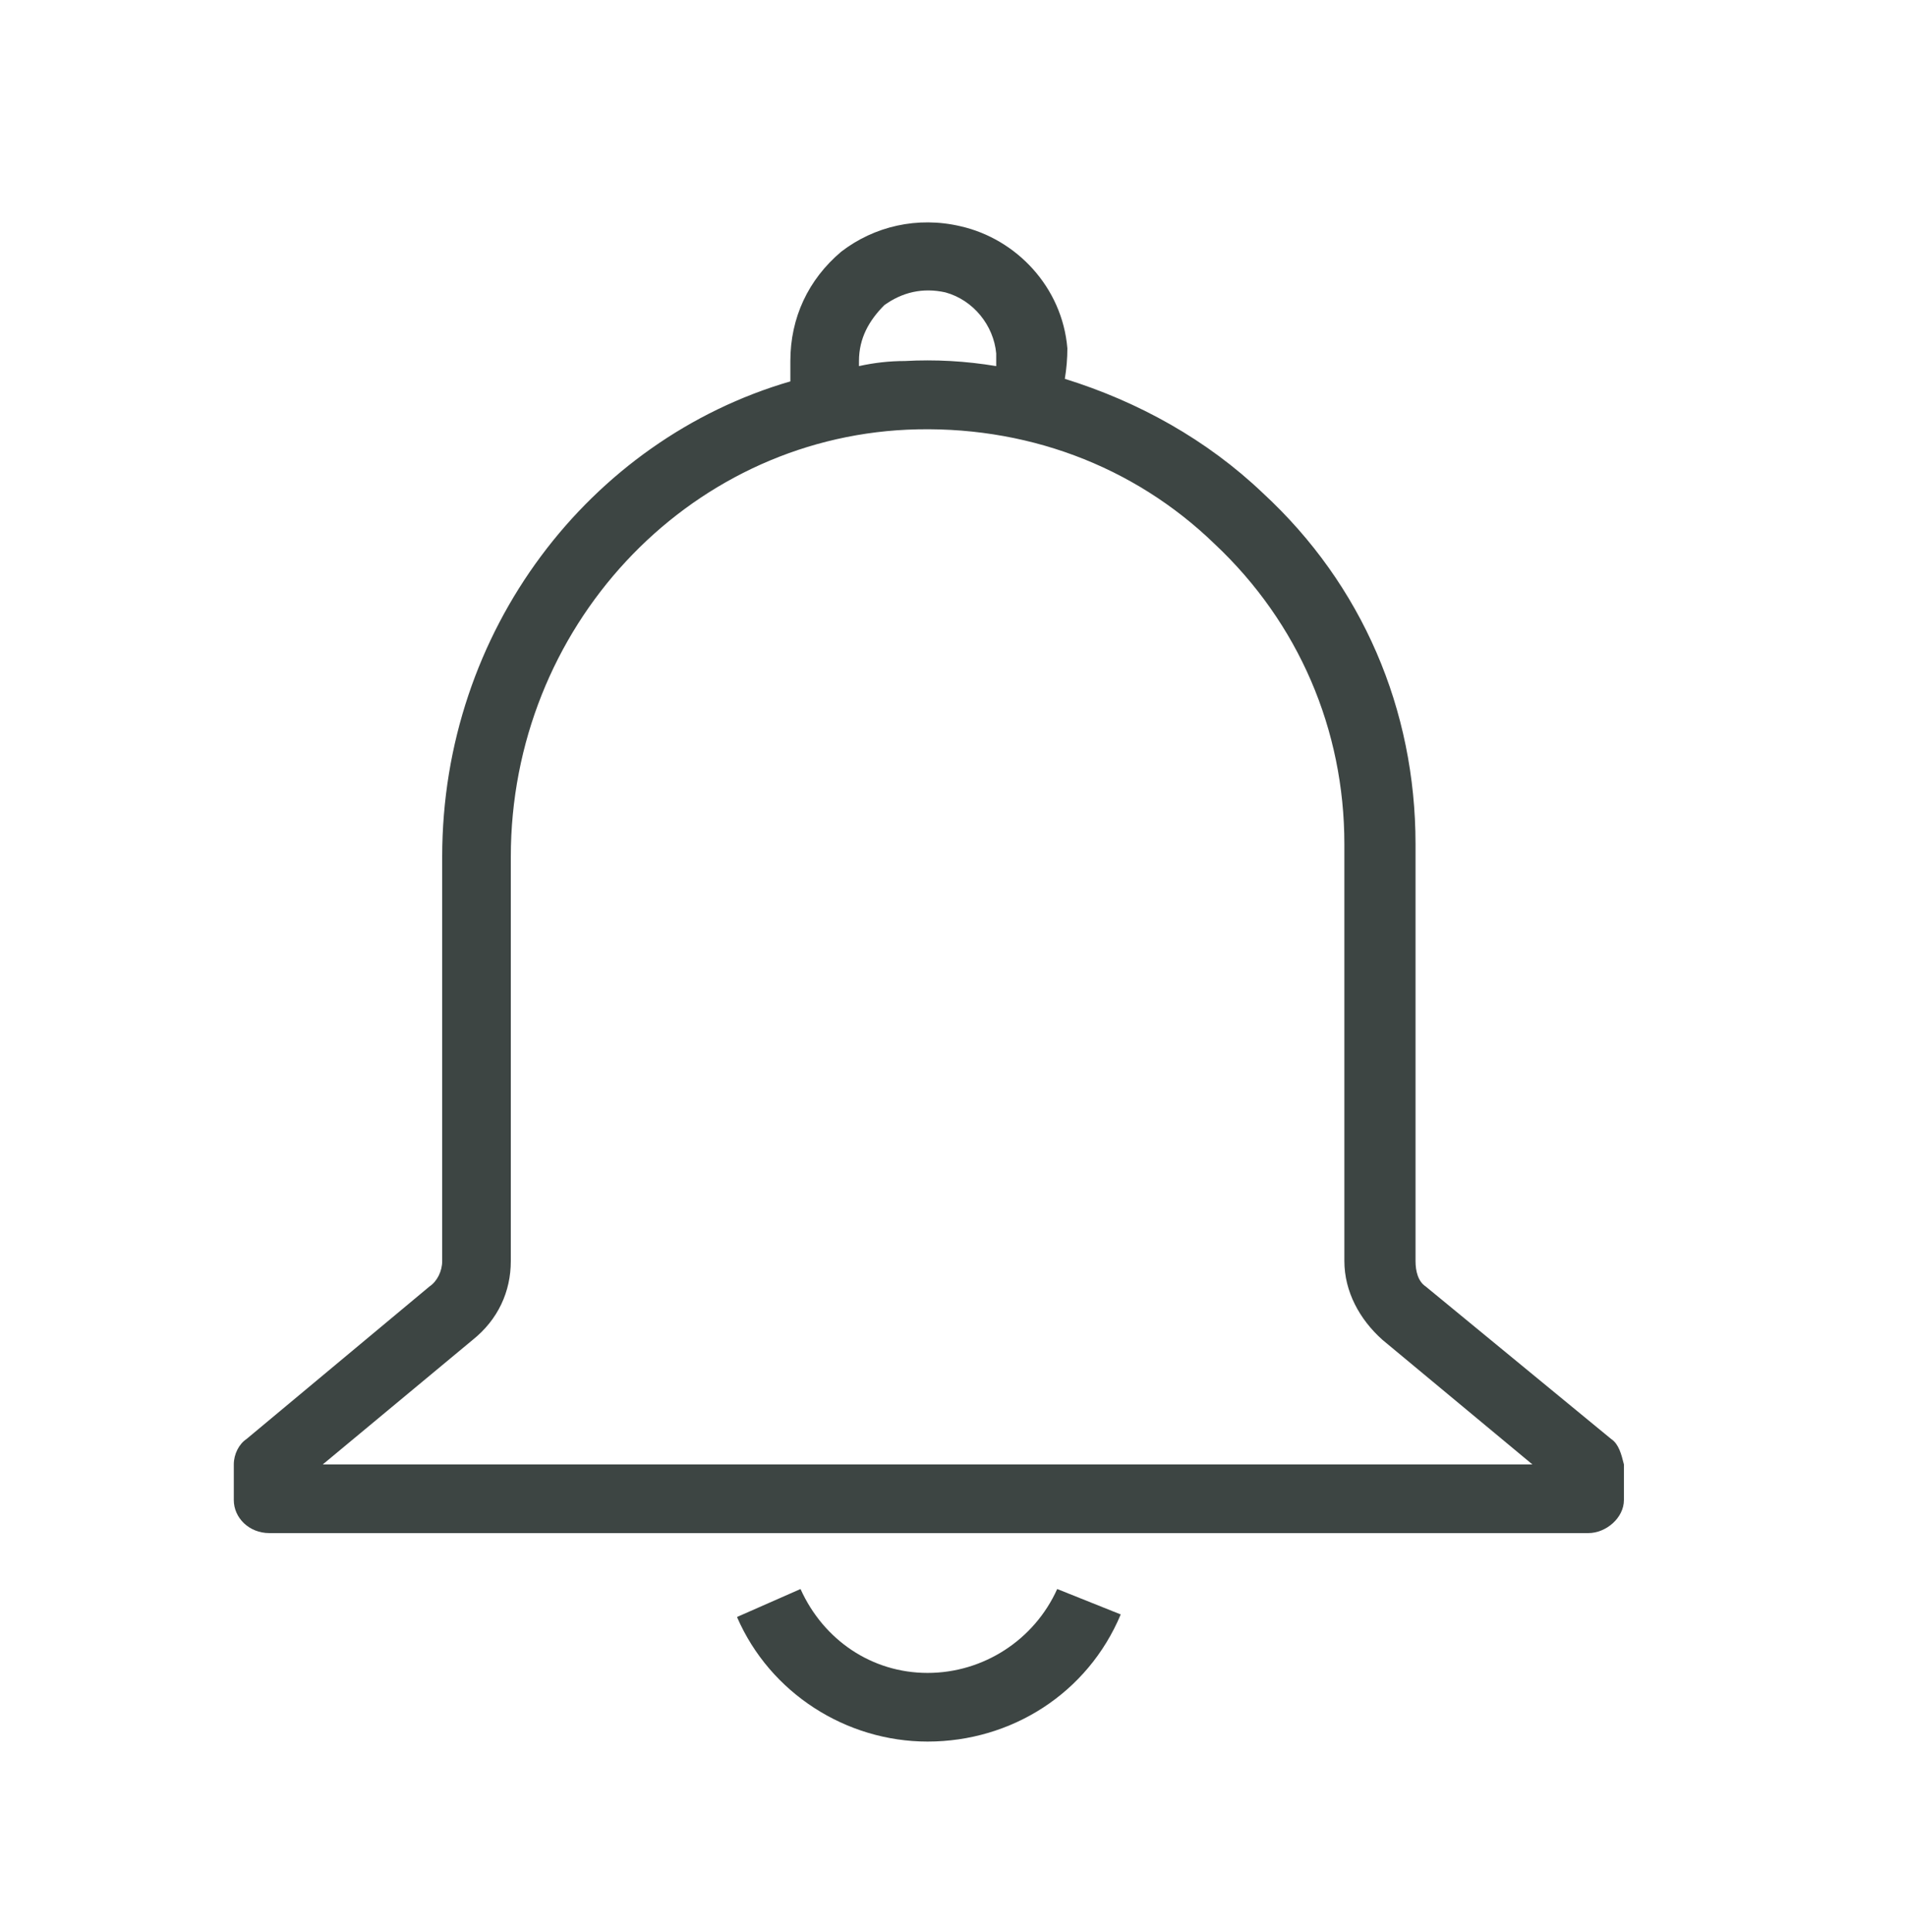 <svg version="1.2" xmlns="http://www.w3.org/2000/svg" viewBox="0 0 75 76" width="75" height="76">
	<path fill-rule="evenodd" style="fill: #3d4543;" d="m41.6 62.5l2.5 1c-1.3 3.1-4.3 5-7.6 5-3.2 0-6.2-1.9-7.5-4.9l2.5-1.1c0.9 2 2.8 3.3 5 3.3 2.2 0 4.2-1.3 5.1-3.3zm22.3-4.9v1.4c0 0.7-0.7 1.3-1.4 1.3h-51.9c-0.8 0-1.4-0.6-1.4-1.3v-1.4c0-0.4 0.2-0.8 0.5-1l7.2-6c0.3-0.2 0.5-0.6 0.5-1v-15.9c0-8.9 5.8-16.4 13.7-18.7 0-0.3 0-0.6 0-0.8 0-1.7 0.7-3.2 2-4.3 1.3-1 3-1.4 4.7-1 2.2 0.5 4 2.4 4.2 4.8q0 0.6-0.1 1.2c2.9 0.9 5.6 2.4 7.8 4.5 3.9 3.6 6 8.5 6 13.8v16.4c0 0.4 0.1 0.8 0.4 1l7.3 6c0.3 0.2 0.4 0.6 0.5 1zm-30.1-43.2q0.9-0.2 1.8-0.2 1.8-0.1 3.6 0.2 0-0.3 0-0.5c-0.1-1.1-0.9-2.1-2-2.4-0.9-0.2-1.7 0-2.4 0.5-0.6 0.6-1 1.3-1 2.2q0 0.1 0 0.2zm26.5 43.2l-5.9-4.9c-0.9-0.8-1.5-1.9-1.5-3.1v-16.4c0-4.5-1.8-8.7-5.1-11.8-3.2-3.1-7.5-4.7-12.1-4.5-8.7 0.4-15.6 7.8-15.6 16.8v15.9c0 1.2-0.5 2.3-1.5 3.1l-5.9 4.9z"/>
</svg>